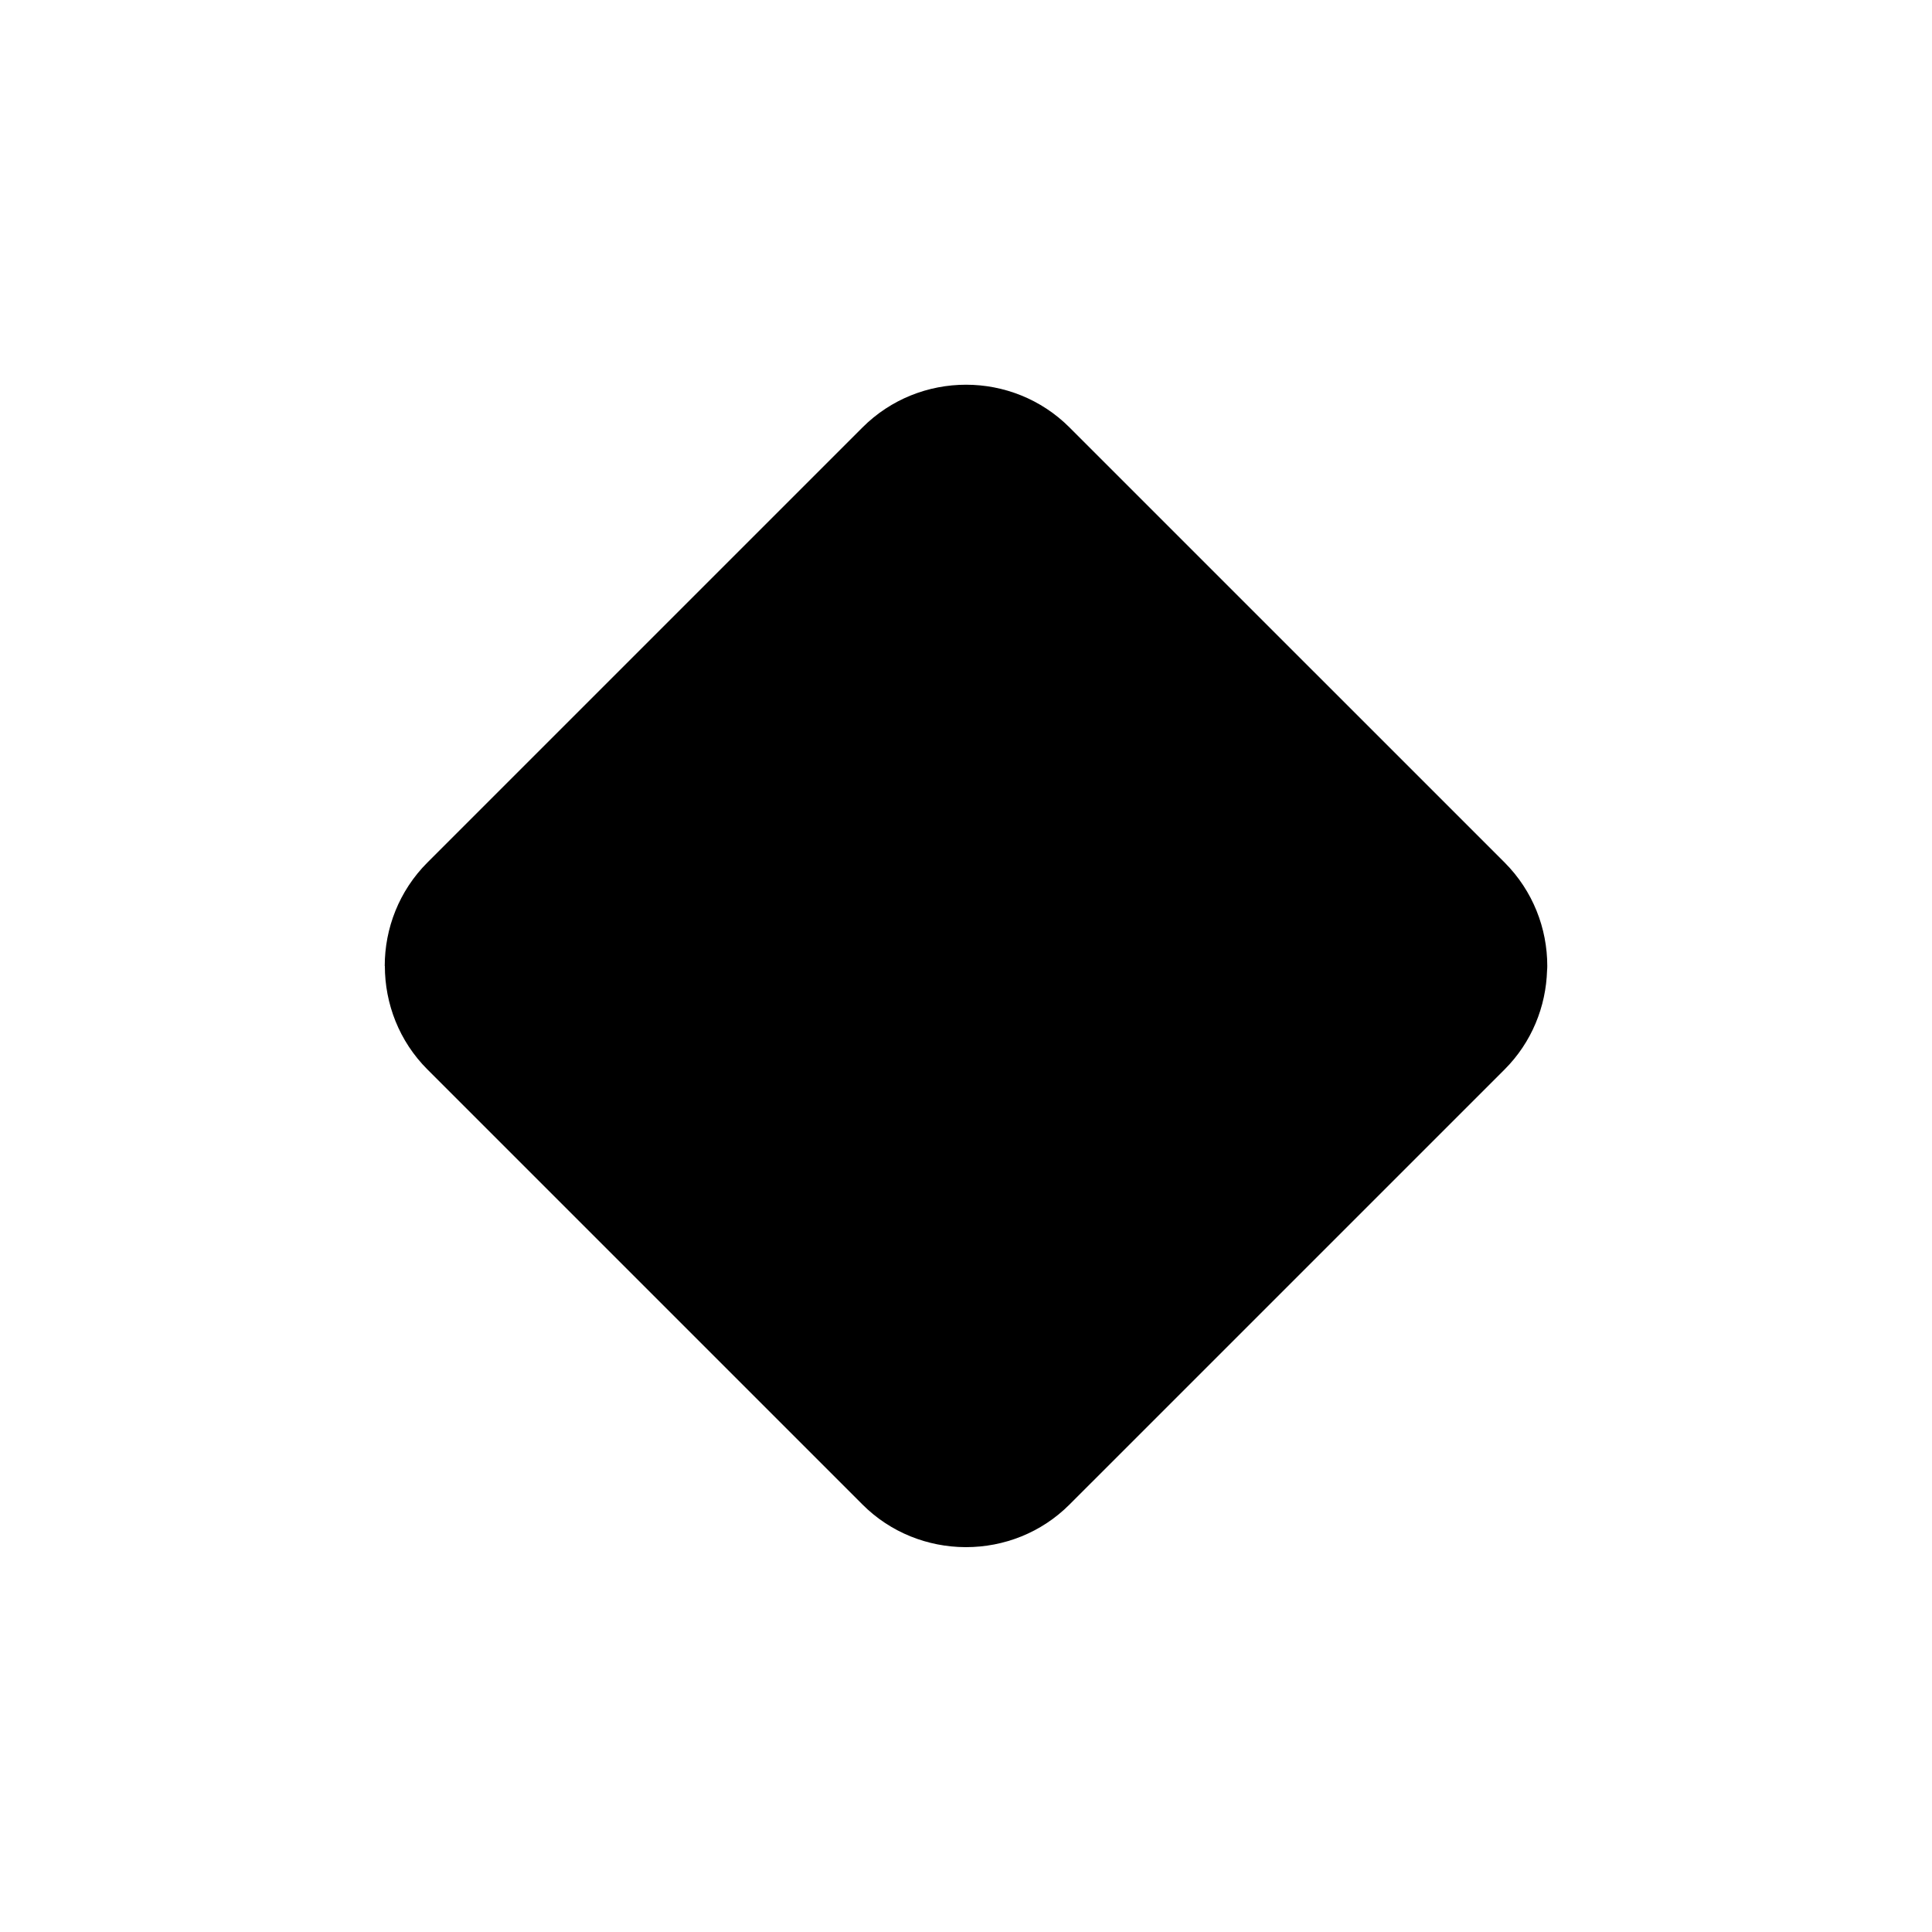<svg xmlns="http://www.w3.org/2000/svg" xmlns:xlink="http://www.w3.org/1999/xlink" version="1.1" x="0px" y="0px" viewBox="0 0 100 100" enable-background="new 0 0 100 100" xml:space="preserve"><path fill-rule="evenodd" clip-rule="evenodd" d="M22.125,44.641l22.518-22.517c1.474-1.474,3.419-2.211,5.358-2.211  c1.938,0,3.884,0.737,5.357,2.211l22.518,22.517c1.475,1.477,2.211,3.42,2.211,5.358c0,0.077-0.003,0.154-0.011,0.229  c-0.056,1.87-0.79,3.72-2.2,5.129L55.358,77.874c-1.467,1.468-3.404,2.204-5.351,2.206h-0.007h-0.008h-0.031  c-1.936-0.011-3.861-0.747-5.319-2.206L22.125,55.357c-1.468-1.468-2.205-3.409-2.205-5.358h-0.006  C19.914,48.061,20.65,46.117,22.125,44.641L22.125,44.641z"></path></svg>